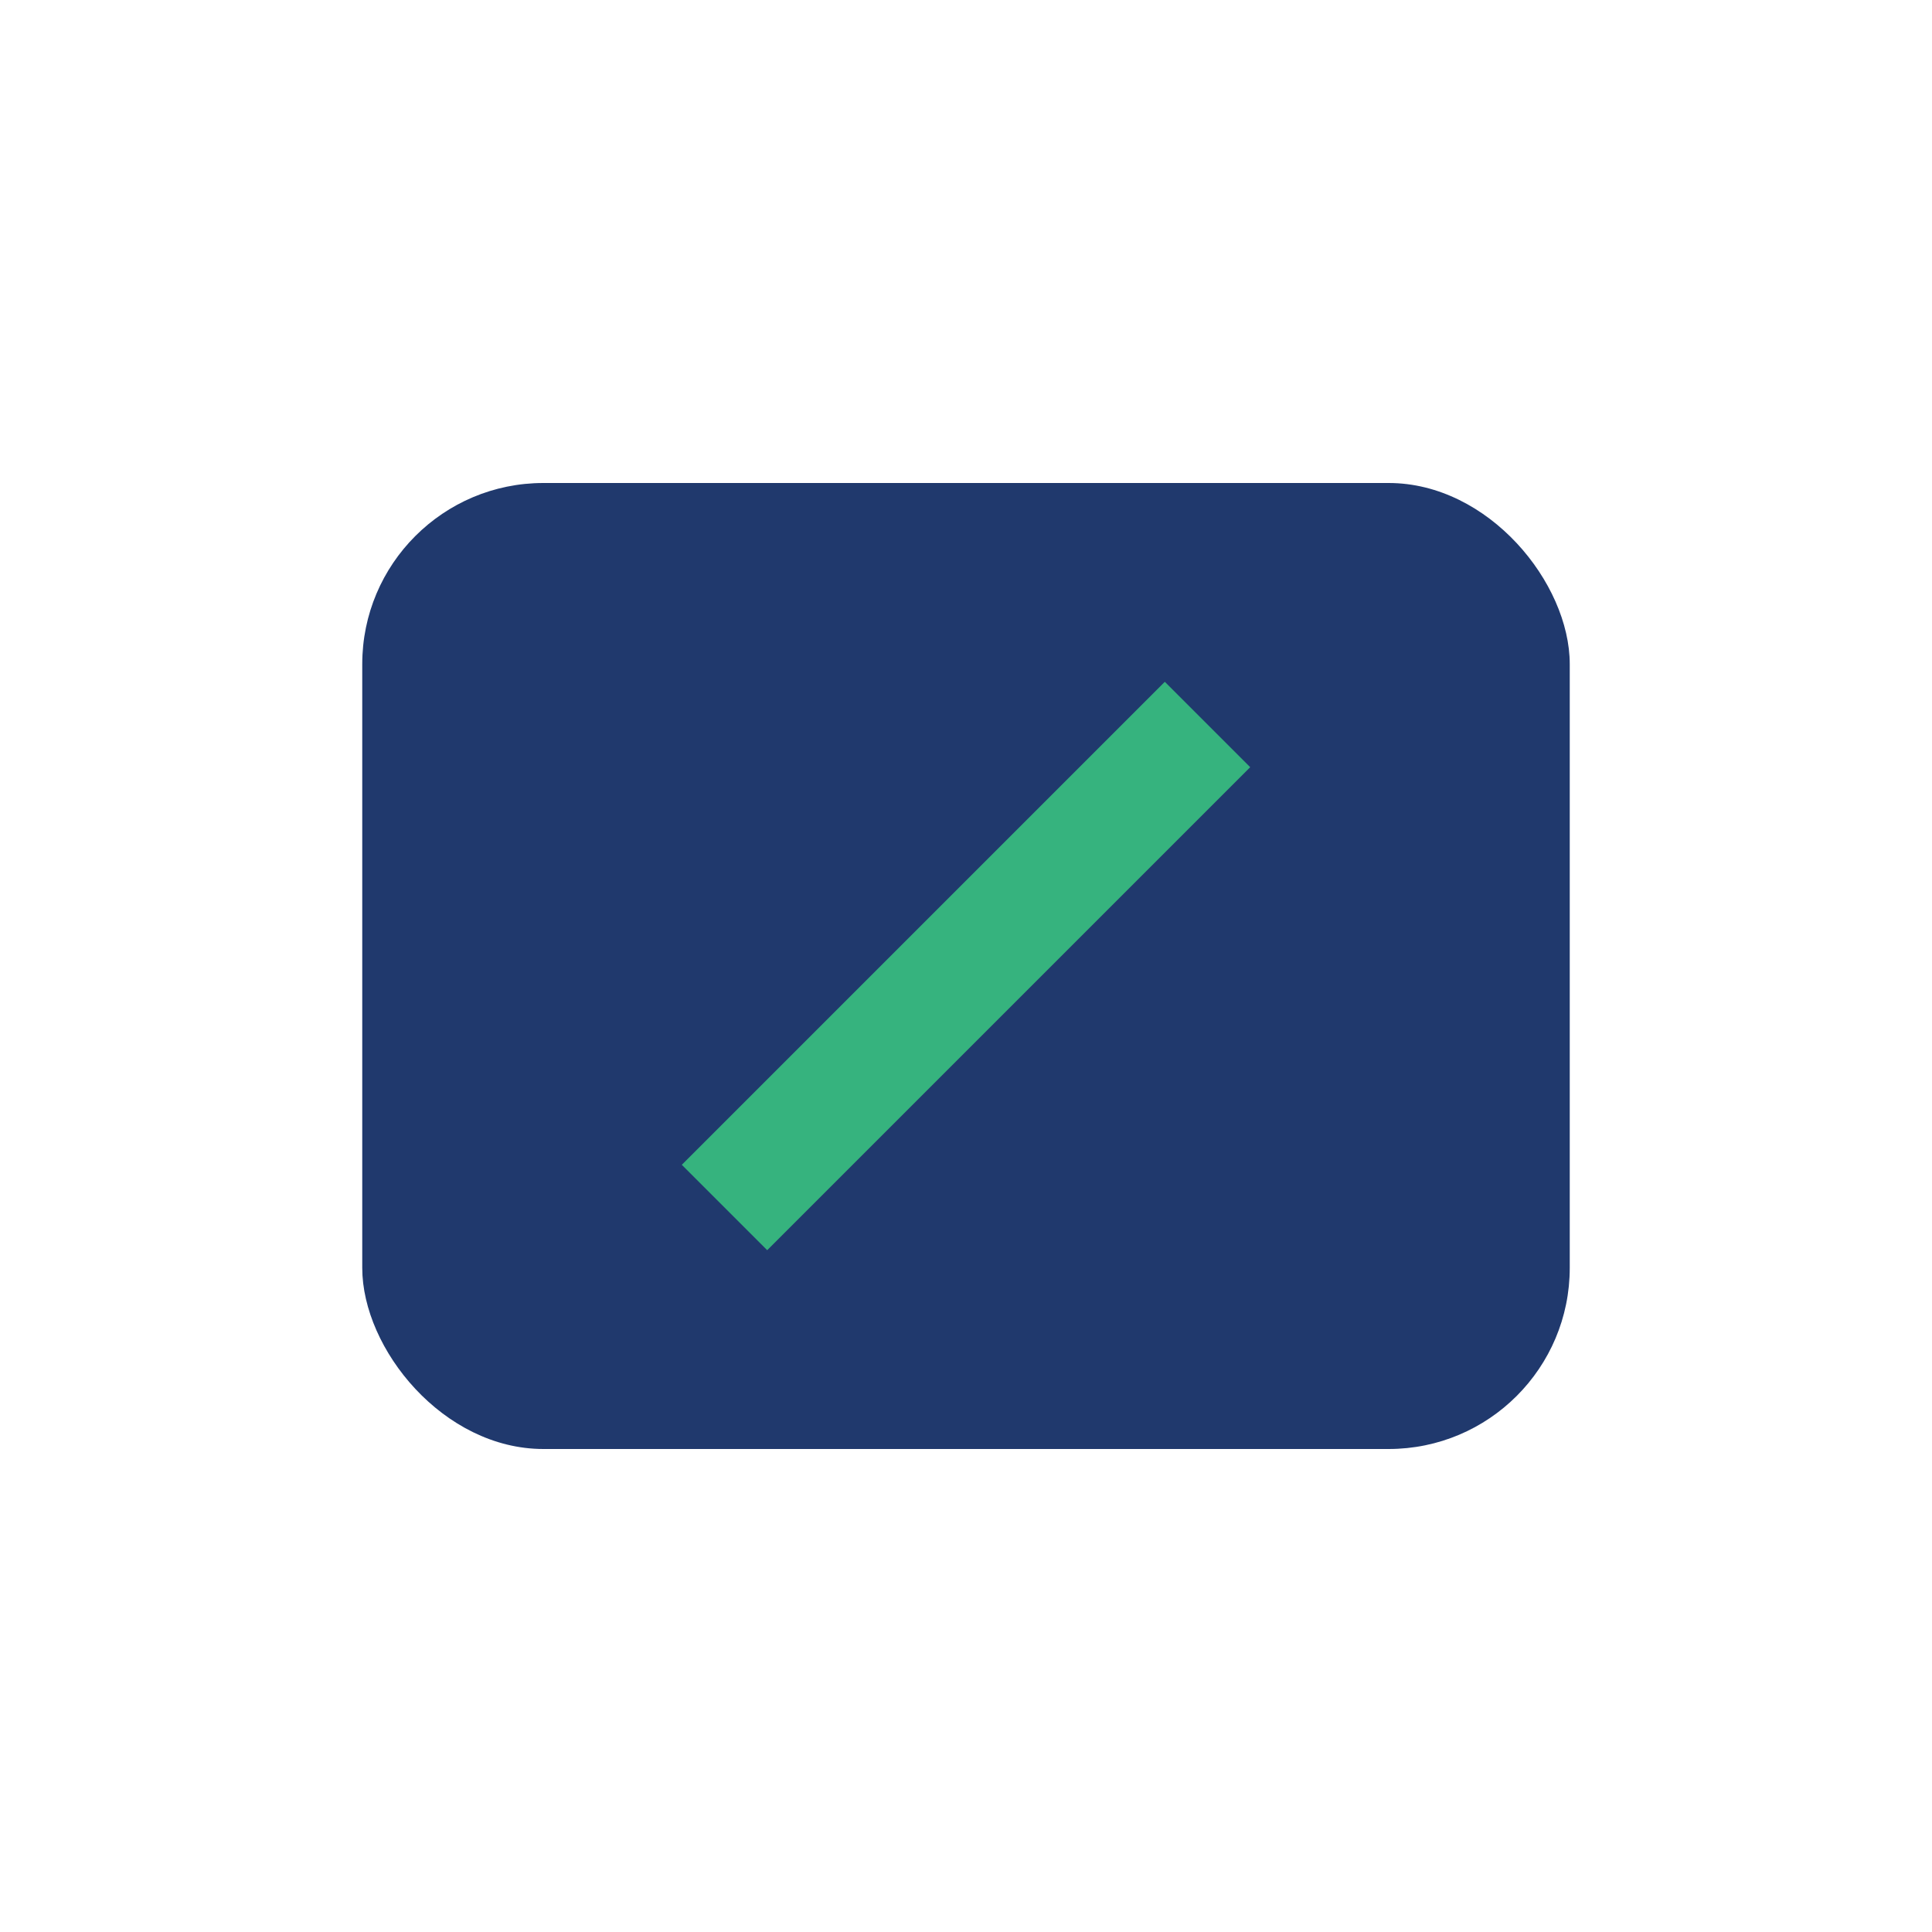 <?xml version="1.0" encoding="UTF-8"?>
<svg xmlns="http://www.w3.org/2000/svg" width="32" height="32" viewBox="0 0 32 32"><rect x="6" y="8" width="20" height="16" rx="3" fill="#20396D"/><path d="M12 20l8-8" stroke="#36B37E" stroke-width="2"/></svg>